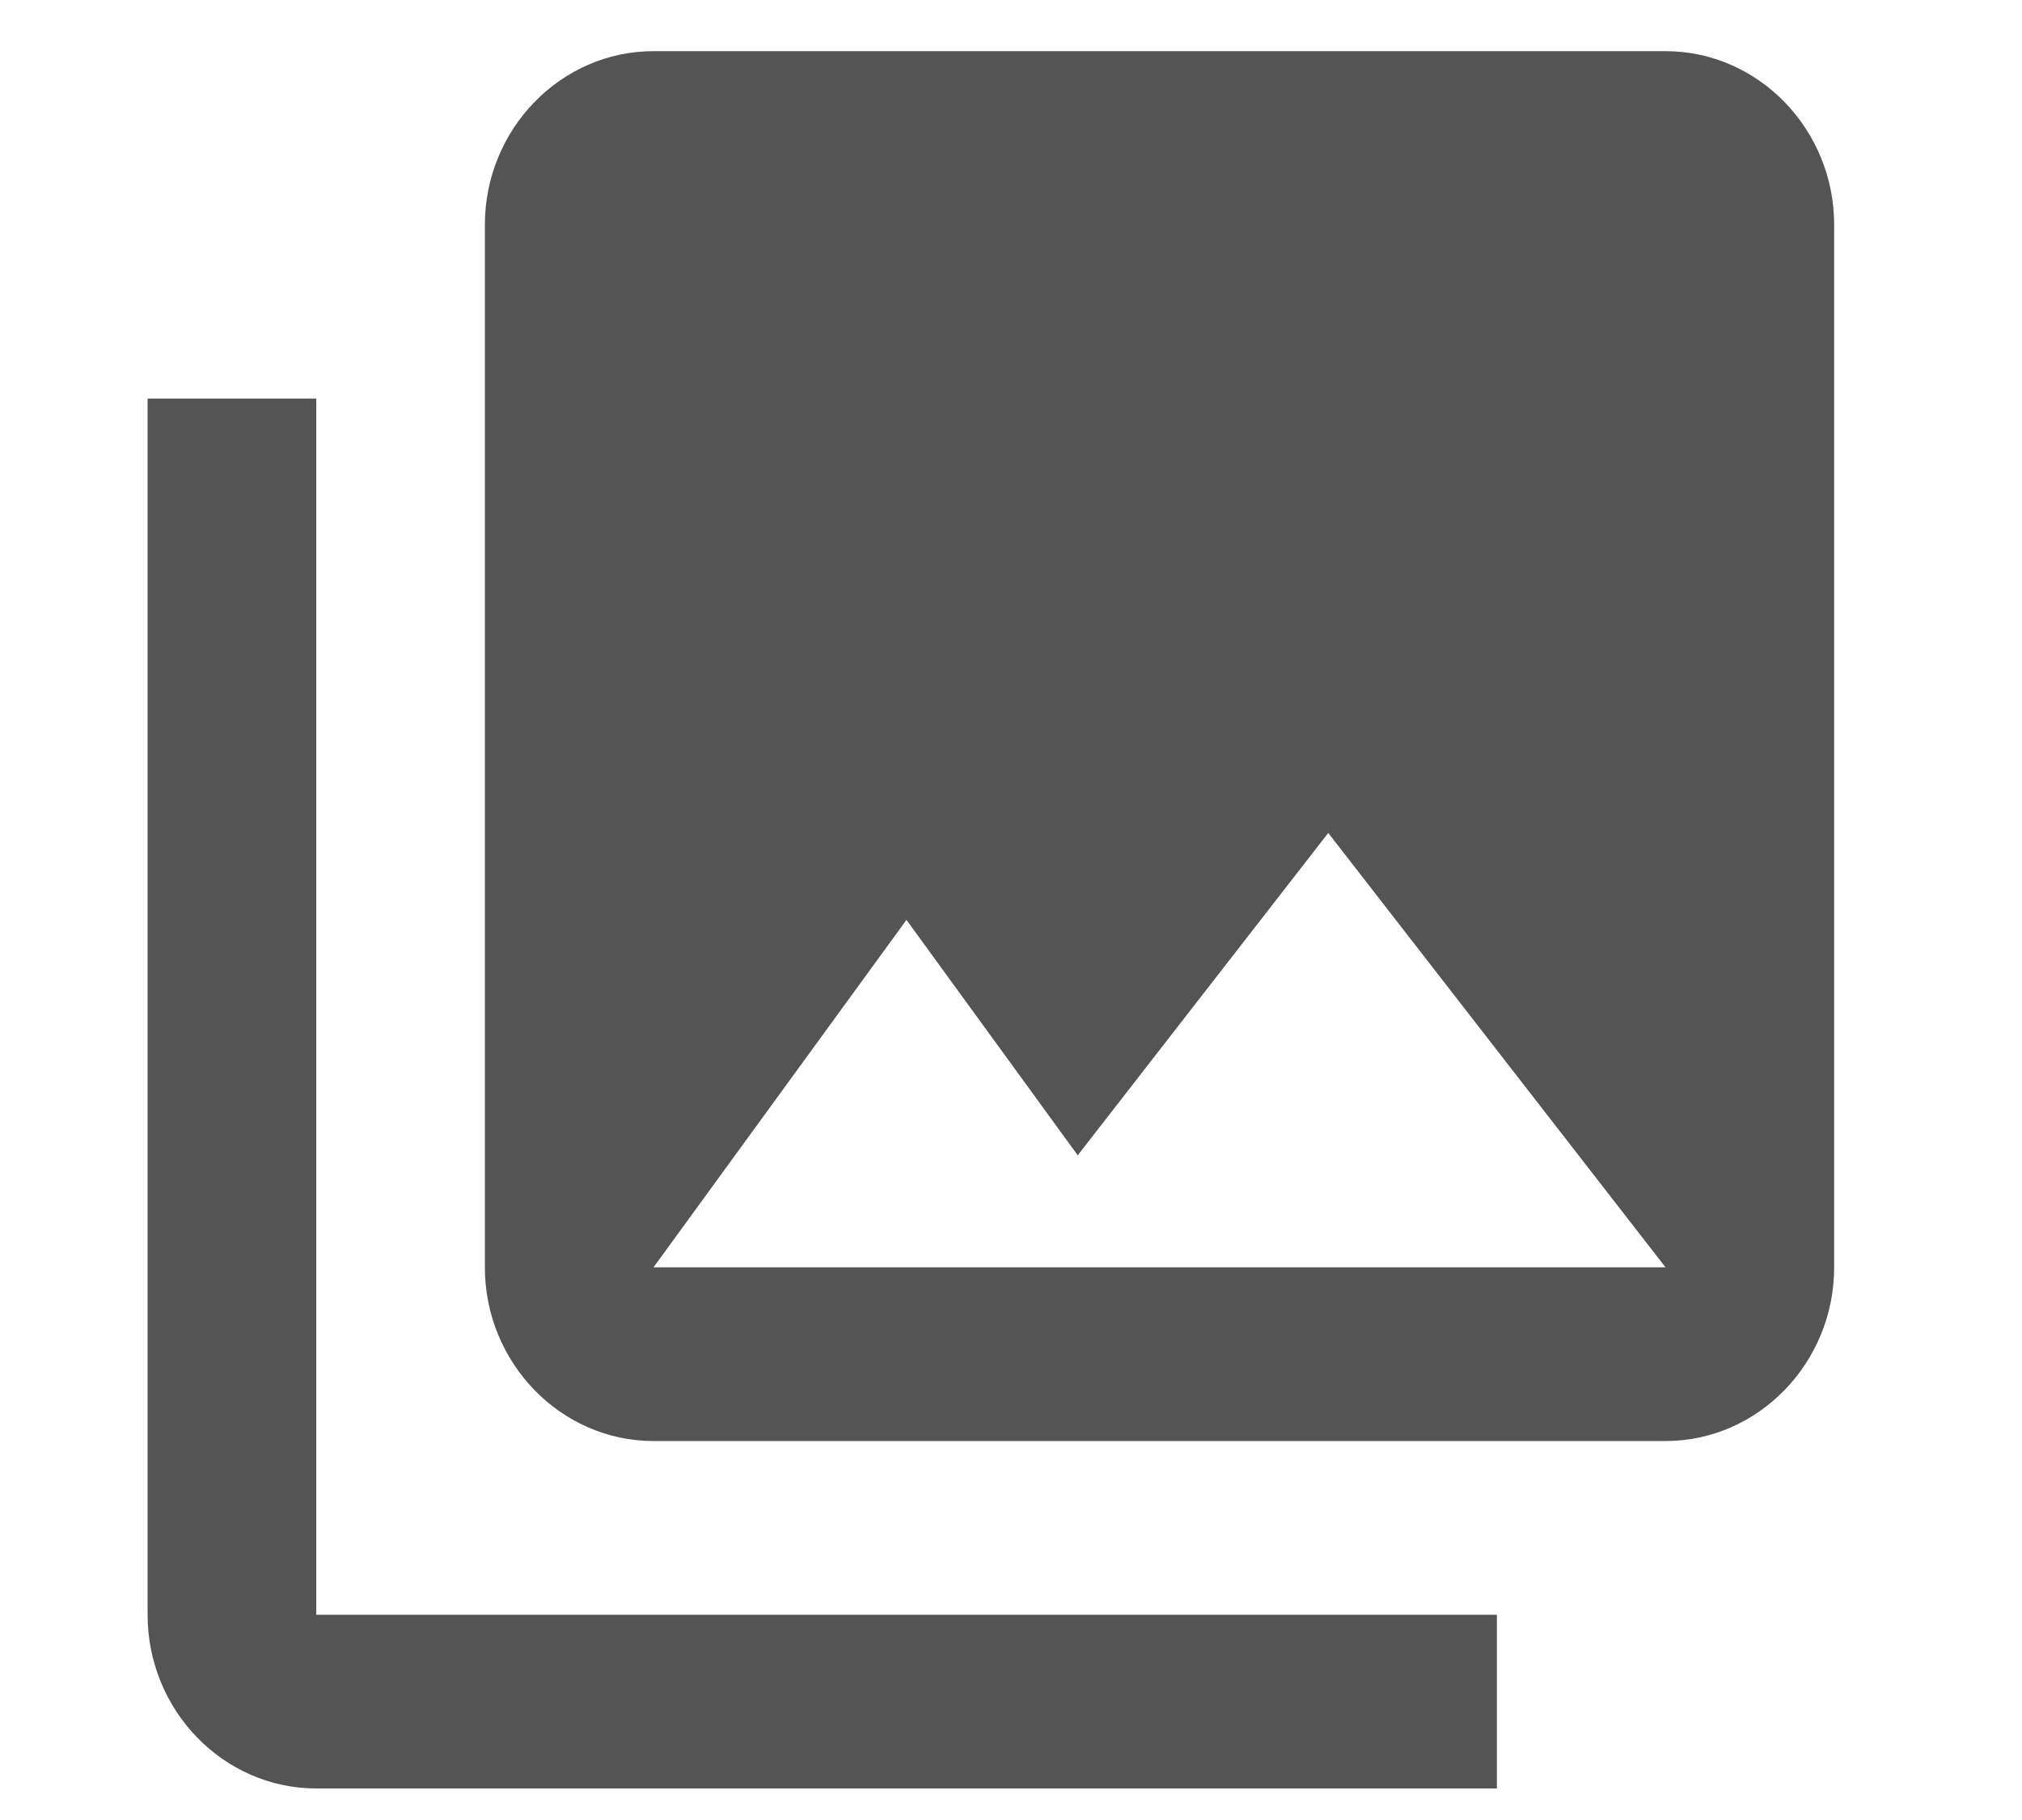 <svg width="10" height="9" viewBox="0 0 10 9" fill="none" xmlns="http://www.w3.org/2000/svg">
<path d="M9.071 6.267V1.112C9.071 0.639 8.696 0.253 8.237 0.253H3.232C2.773 0.253 2.398 0.639 2.398 1.112V6.267C2.398 6.739 2.773 7.126 3.232 7.126H8.237C8.696 7.126 9.071 6.739 9.071 6.267ZM4.483 4.549L5.33 5.713L6.569 4.119L8.237 6.267H3.232L4.483 4.549ZM0.73 1.971V7.985C0.73 8.458 1.105 8.844 1.564 8.844H7.403V7.985H1.564V1.971H0.73Z" fill="#545454"/>
</svg>
